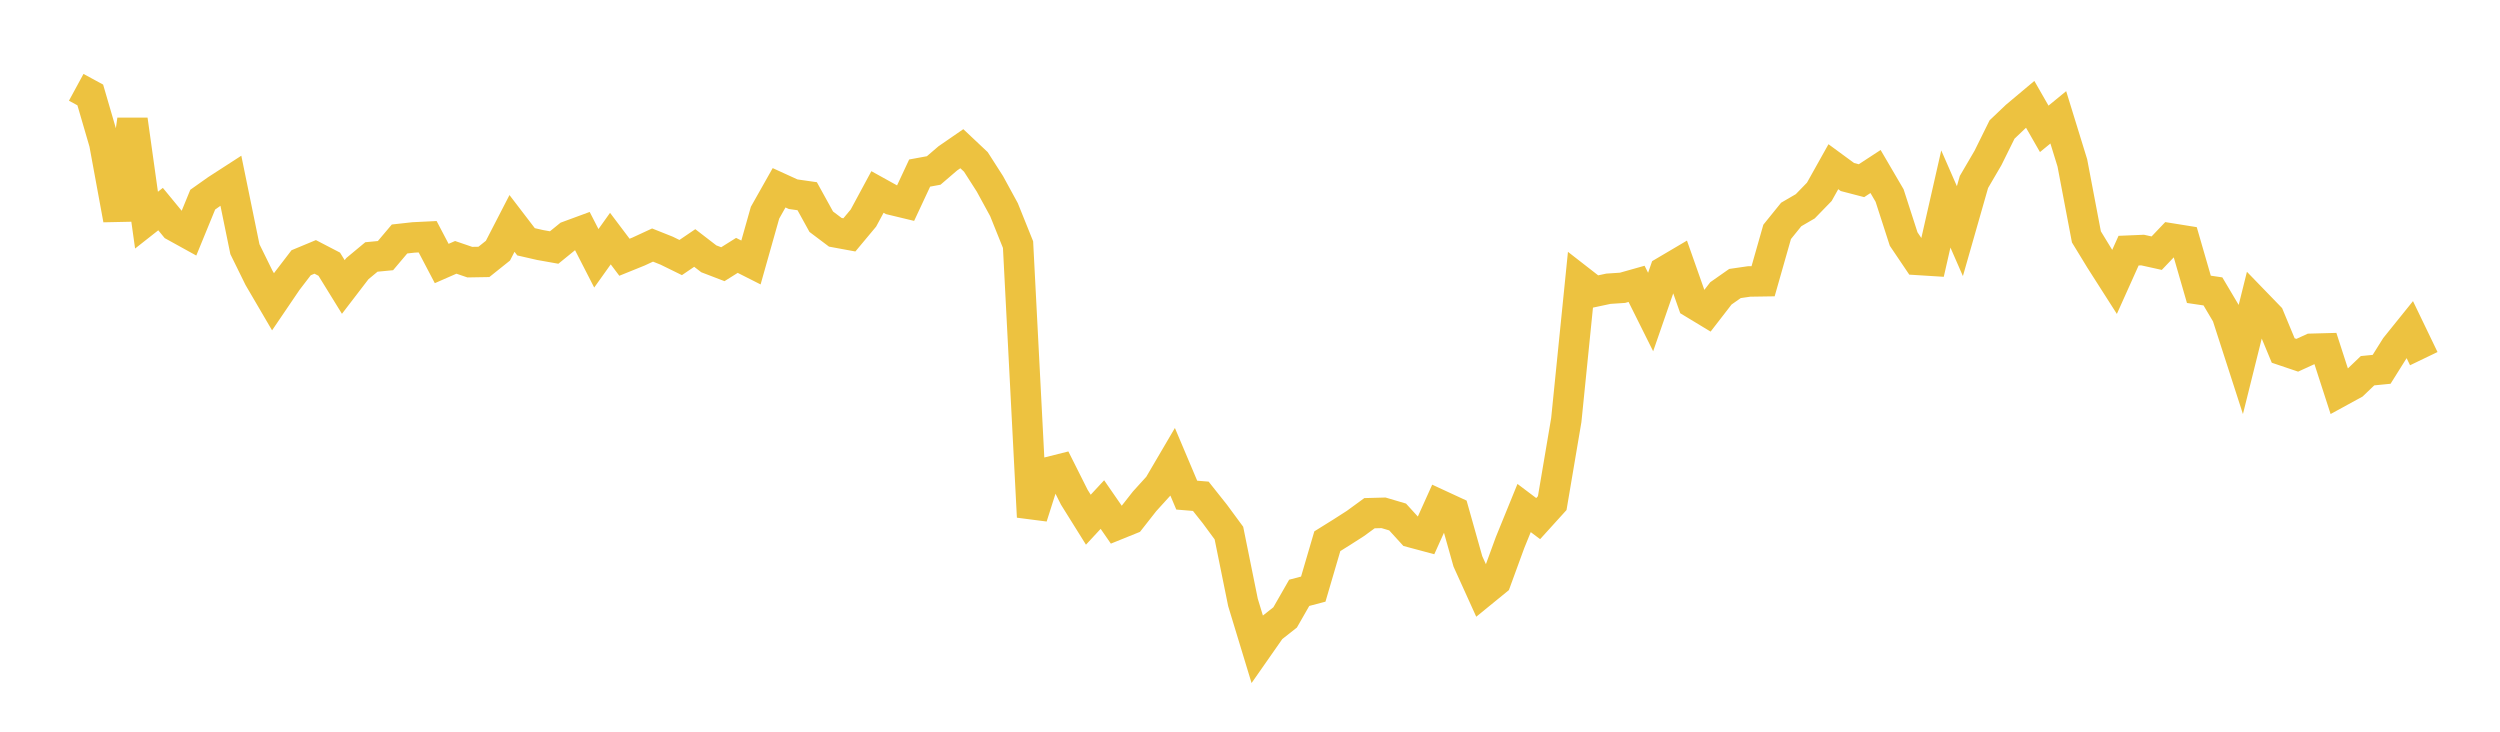 <svg width="164" height="48" xmlns="http://www.w3.org/2000/svg" xmlns:xlink="http://www.w3.org/1999/xlink"><path fill="none" stroke="rgb(237,194,64)" stroke-width="2" d="M5,5.728L5.922,6.229L6.844,9.39L7.766,14.403L8.689,7.852L9.611,14.442L10.533,13.716L11.455,14.837L12.377,15.346L13.299,13.097L14.222,12.445L15.144,11.849L16.066,16.347L16.988,18.222L17.91,19.798L18.832,18.44L19.754,17.236L20.677,16.852L21.599,17.331L22.521,18.826L23.443,17.623L24.365,16.857L25.287,16.769L26.21,15.677L27.132,15.575L28.054,15.53L28.976,17.286L29.898,16.882L30.82,17.197L31.743,17.181L32.665,16.444L33.587,14.657L34.509,15.862L35.431,16.073L36.353,16.237L37.275,15.488L38.198,15.148L39.12,16.945L40.042,15.652L40.964,16.875L41.886,16.502L42.808,16.075L43.731,16.443L44.653,16.895L45.575,16.268L46.497,16.978L47.419,17.332L48.341,16.753L49.263,17.219L50.186,13.953L51.108,12.319L52.03,12.74L52.952,12.872L53.874,14.544L54.796,15.238L55.719,15.408L56.641,14.303L57.563,12.594L58.485,13.105L59.407,13.327L60.329,11.353L61.251,11.183L62.174,10.391L63.096,9.755L64.018,10.623L64.94,12.064L65.862,13.754L66.784,16.047L67.707,33.909L68.629,31.012L69.551,30.78L70.473,32.616L71.395,34.093L72.317,33.099L73.24,34.435L74.162,34.062L75.084,32.887L76.006,31.871L76.928,30.299L77.85,32.48L78.772,32.556L79.695,33.718L80.617,34.97L81.539,39.518L82.461,42.549L83.383,41.229L84.305,40.502L85.228,38.889L86.15,38.646L87.072,35.504L87.994,34.93L88.916,34.339L89.838,33.666L90.76,33.641L91.683,33.914L92.605,34.925L93.527,35.172L94.449,33.126L95.371,33.553L96.293,36.826L97.216,38.862L98.138,38.11L99.06,35.589L99.982,33.326L100.904,34.021L101.826,33.004L102.749,27.553L103.671,18.42L104.593,19.137L105.515,18.941L106.437,18.88L107.359,18.62L108.281,20.469L109.204,17.806L110.126,17.262L111.048,19.878L111.97,20.436L112.892,19.244L113.814,18.598L114.737,18.464L115.659,18.45L116.581,15.211L117.503,14.07L118.425,13.533L119.347,12.584L120.269,10.936L121.192,11.613L122.114,11.853L123.036,11.251L123.958,12.828L124.88,15.682L125.802,17.049L126.725,17.107L127.647,13.053L128.569,15.163L129.491,11.937L130.413,10.359L131.335,8.495L132.257,7.618L133.18,6.844L134.102,8.453L135.024,7.697L135.946,10.687L136.868,15.539L137.79,17.049L138.713,18.495L139.635,16.443L140.557,16.404L141.479,16.608L142.401,15.64L143.323,15.788L144.246,18.98L145.168,19.116L146.09,20.67L147.012,23.524L147.934,19.82L148.856,20.772L149.778,22.993L150.701,23.305L151.623,22.882L152.545,22.857L153.467,25.704L154.389,25.2L155.311,24.319L156.234,24.228L157.156,22.757L158.078,21.613L159,23.527"></path></svg>